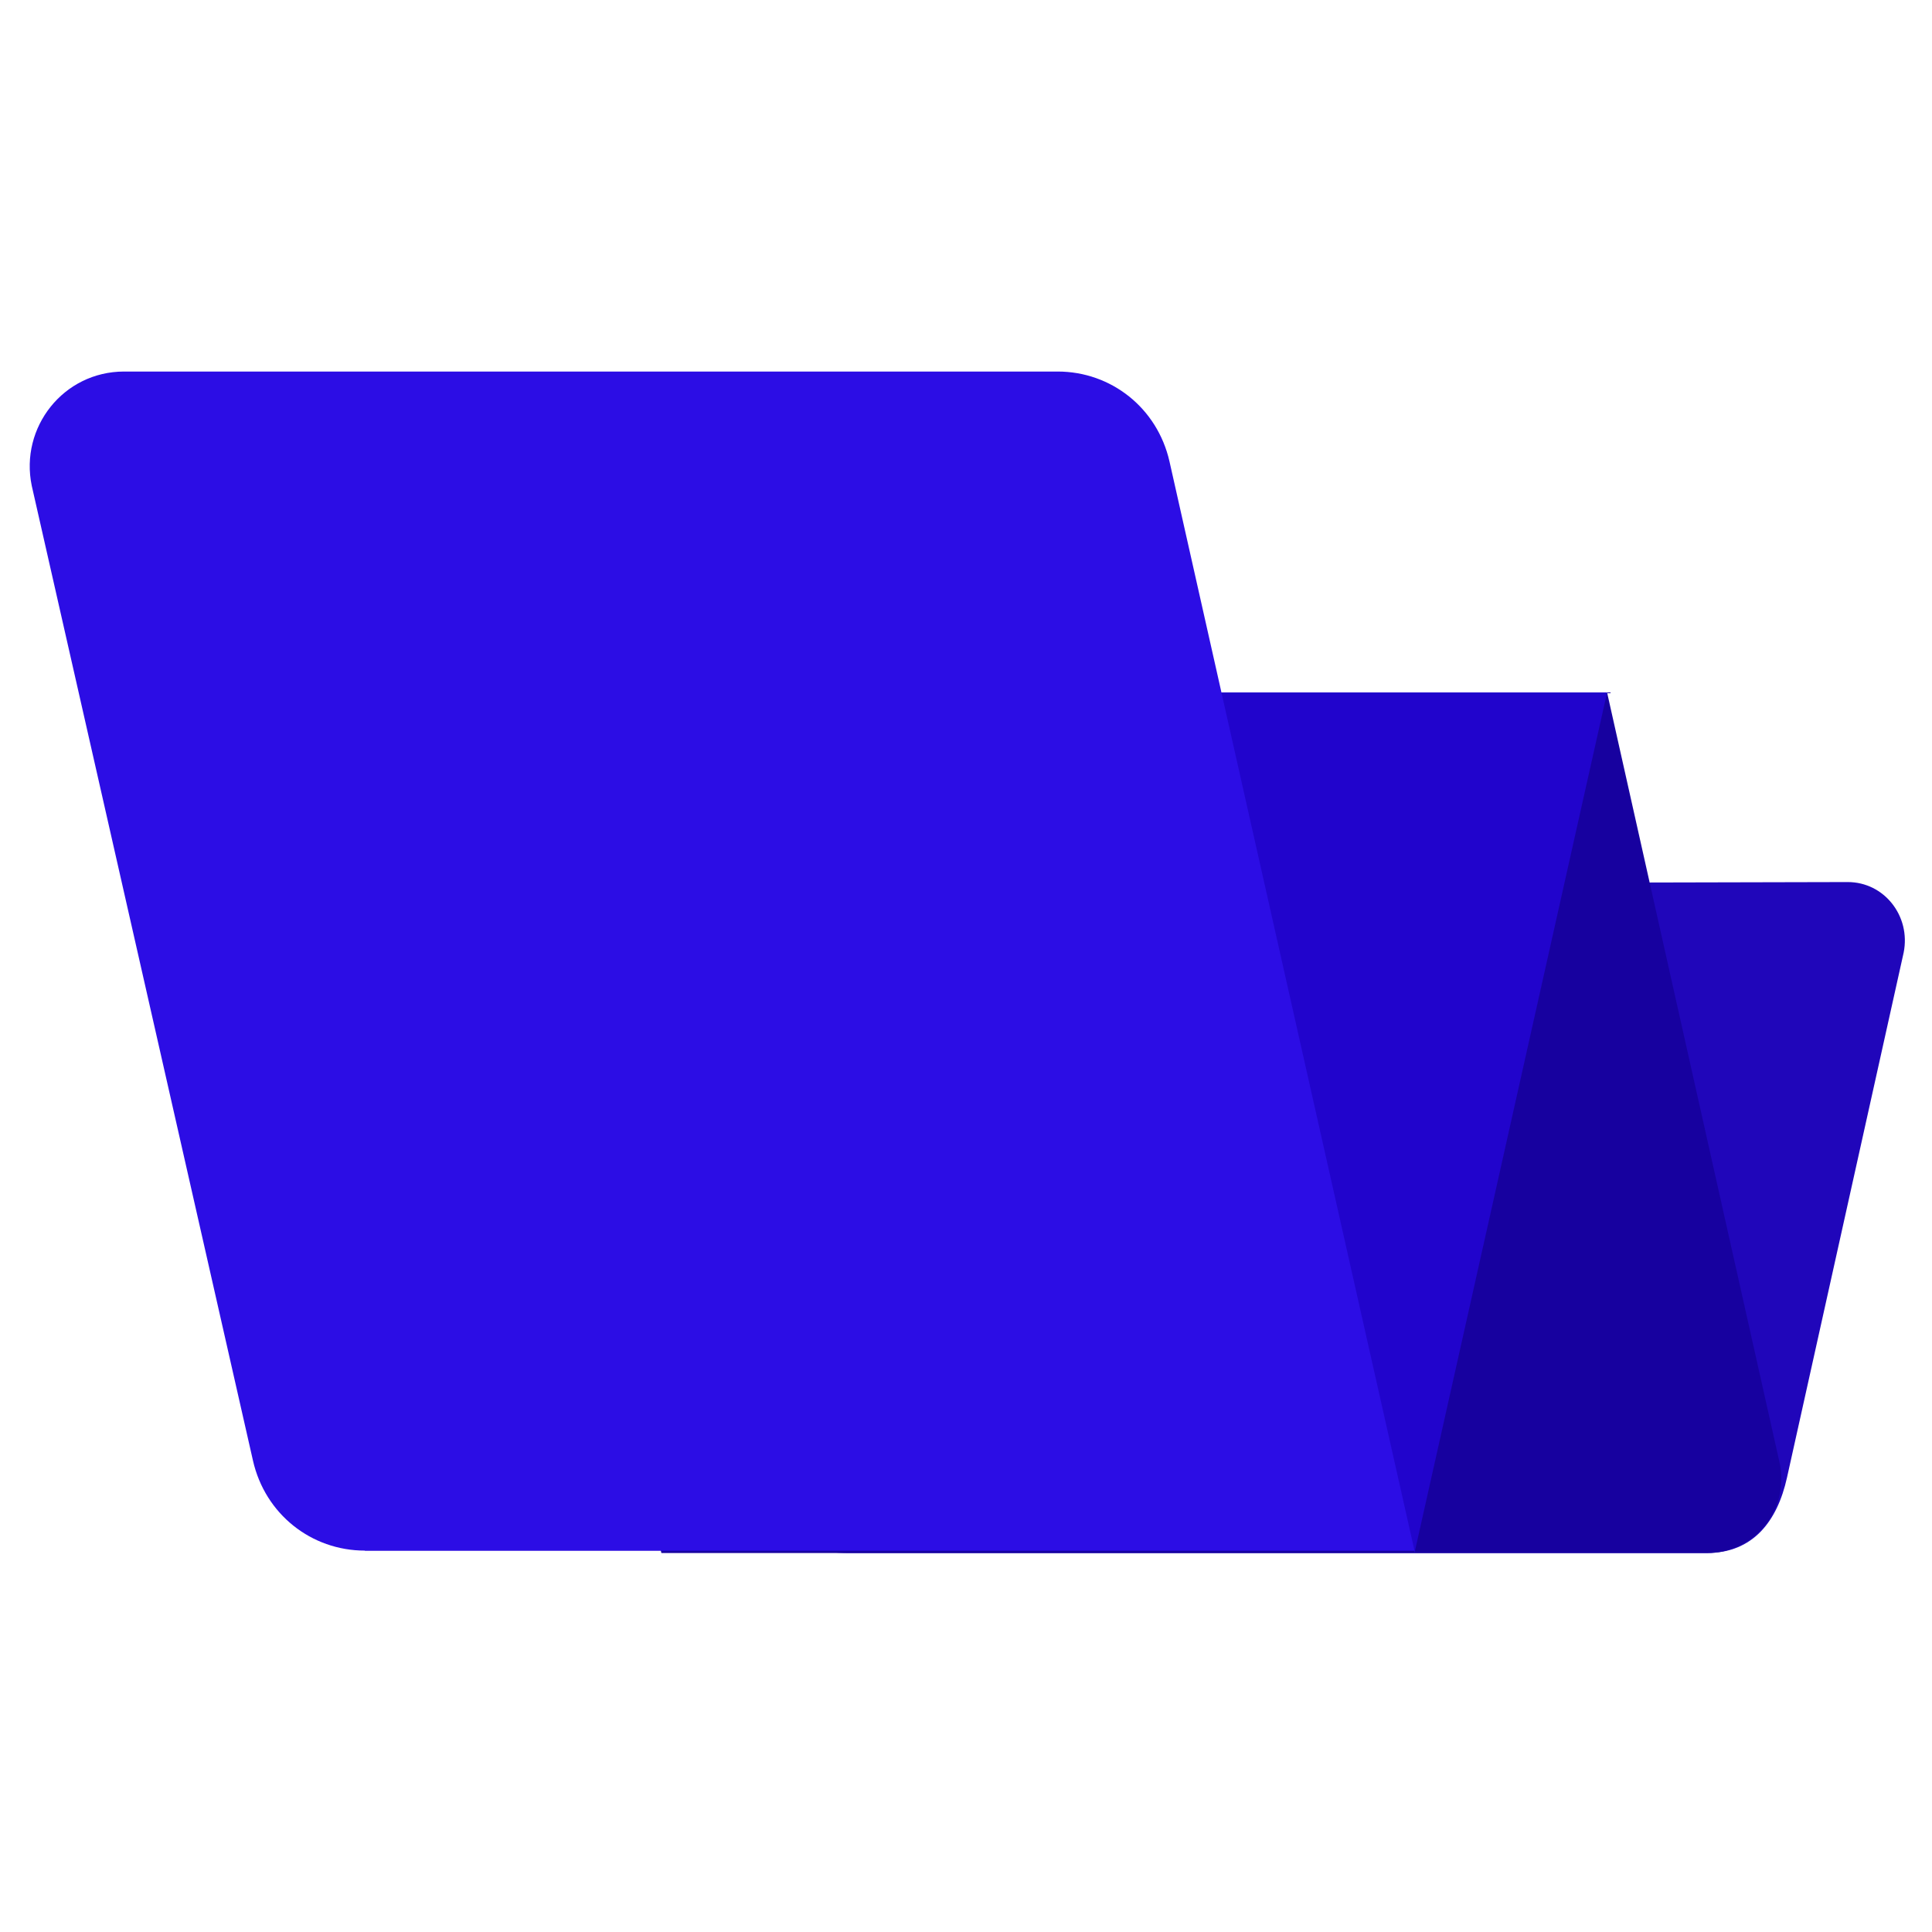<svg width="260" height="260" viewBox="0 0 260 260" fill="none" xmlns="http://www.w3.org/2000/svg">
<path d="M248.662 118.704C253.57 118.704 257.168 123.284 256.187 128.192L240.483 198.858C239.175 204.747 235.903 209 229.687 209H114.199C100.132 209 89.662 195.914 92.607 182.173L106.675 119.031L248.5 118.704H248.662Z" fill="#2006BA"/>
<path d="M216.273 93.185L239.501 196.895C240.81 203.111 236.229 209 229.686 209H89.007L63.162 93.513" fill="#17019F"/>
<path d="M190.429 208.673L216.275 93.185H74.942L49.096 208.673" fill="#2104CC"/>
<path d="M190.428 208.673H49.095C41.897 208.673 35.681 203.765 34.045 196.568L4.274 65.376C2.638 57.525 8.527 50 16.706 50H142.335C149.533 50 155.749 54.907 157.385 62.105L190.428 209V208.673Z" fill="#2C0DE5"/>
</svg>
